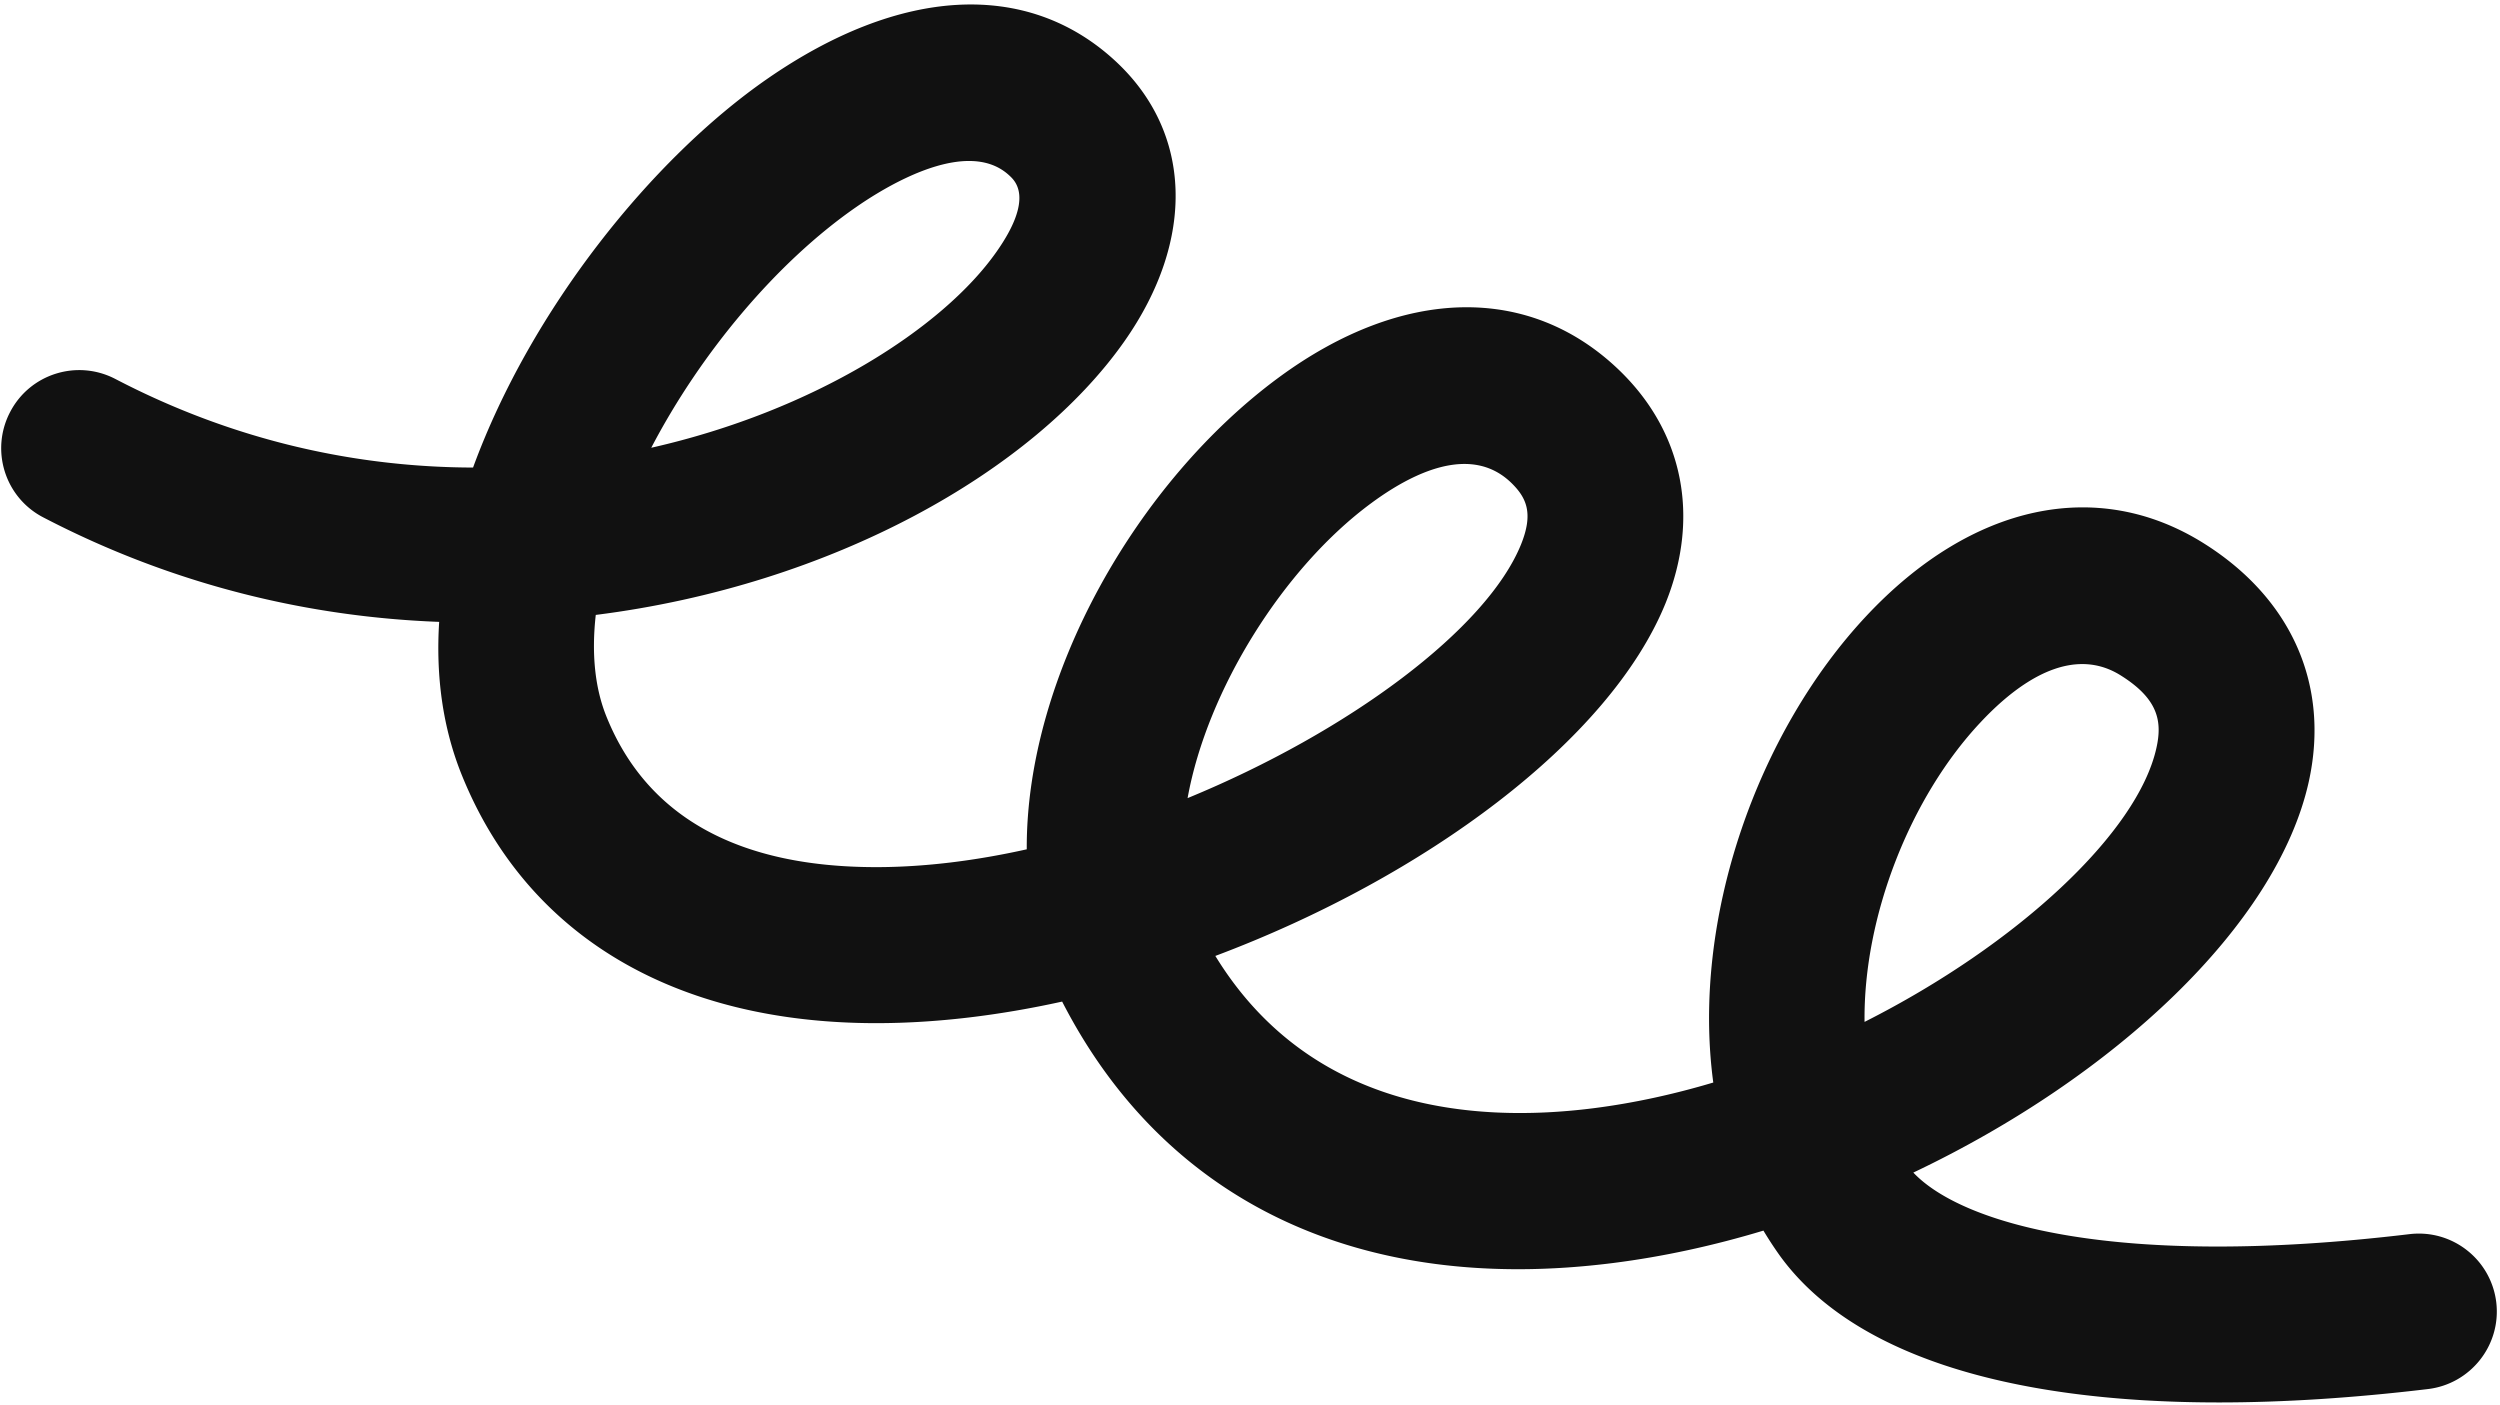 <svg xmlns="http://www.w3.org/2000/svg" width="516" height="290" fill="none"><path fill="#111111" d="M199.993 33.226c-8.433 0-18.502 6.188-23.353 9.564-16.359 11.355-32.012 30.074-42.222 49.628 33.732-7.64 60.244-24.743 71.272-40.464 7.756-11.017 3.892-14.576 2.623-15.744-2.313-2.14-5.19-2.984-8.32-2.984ZM302.261 95.76c-6.543 0-13.623 3.946-19.235 8.092-18.079 13.304-33.874 38.538-37.907 60.879 33.309-13.707 61.711-34.866 68.818-52.35 2.595-6.433 1.157-9.637-2.002-12.717-2.877-2.79-6.205-3.904-9.674-3.904Zm127.511 41.305c-7.813 0-15.428 6.073-21.012 12.049-14.413 15.36-24.171 39.946-23.917 61.807 31.645-15.992 56.38-39.069 60.243-56.55 1.213-5.446.424-10.071-7.333-14.942-2.623-1.658-5.302-2.364-7.981-2.364Zm28.232 152.399c-44.703 0-76.264-10.388-90.676-30.337a77.057 77.057 0 0 1-3.356-5.13c-10.239 3.088-20.646 5.373-30.997 6.684-52.121 6.628-92.509-12.545-113.747-53.954-12.974 2.86-25.892 4.442-38.217 4.453h-.141c-41.714 0-72.033-18.076-85.43-50.908-4.09-9.985-5.5-20.795-4.795-31.916-26.822-1.001-54.772-7.533-81.735-21.579-7.898-4.109-10.943-13.837-6.826-21.72 4.09-7.892 13.82-10.949 21.718-6.84 24.96 13.02 50.26 18.229 73.838 18.288 11.958-32.66 36.919-63.707 60.639-80.17 27.555-19.123 53.729-20.507 71.864-3.805 15.963 14.706 16.697 36.908 1.918 57.94-18.869 26.847-60.272 50.299-109.094 56.45-.874 7.785-.254 15.016 2.285 21.182 8.348 20.487 27.076 30.875 55.59 30.875h.141c9.984-.012 20.448-1.34 30.94-3.678-.169-35.946 22.93-75.98 52.008-97.38 25.61-18.85 51.924-19.348 70.454-1.337 13.115 12.773 16.528 30.232 9.392 47.904-11.563 28.475-49.836 56.64-92.932 72.818 19.32 31.523 52.742 34.643 78.069 31.431 8.264-1.05 16.556-2.869 24.707-5.3-4.57-33.941 9.251-72.485 31.645-96.354 21.689-23.122 47.721-28.695 69.636-14.911 18.135 11.403 26.004 29.321 21.632 49.157-6.571 29.668-40.219 61.022-81.623 80.694 10.154 10.707 42.166 19.91 102.41 12.706 8.856-1.049 16.837 5.252 17.909 14.074 1.044 8.831-5.274 16.844-14.102 17.901-15.456 1.848-29.868 2.762-43.124 2.762Z"/></svg>